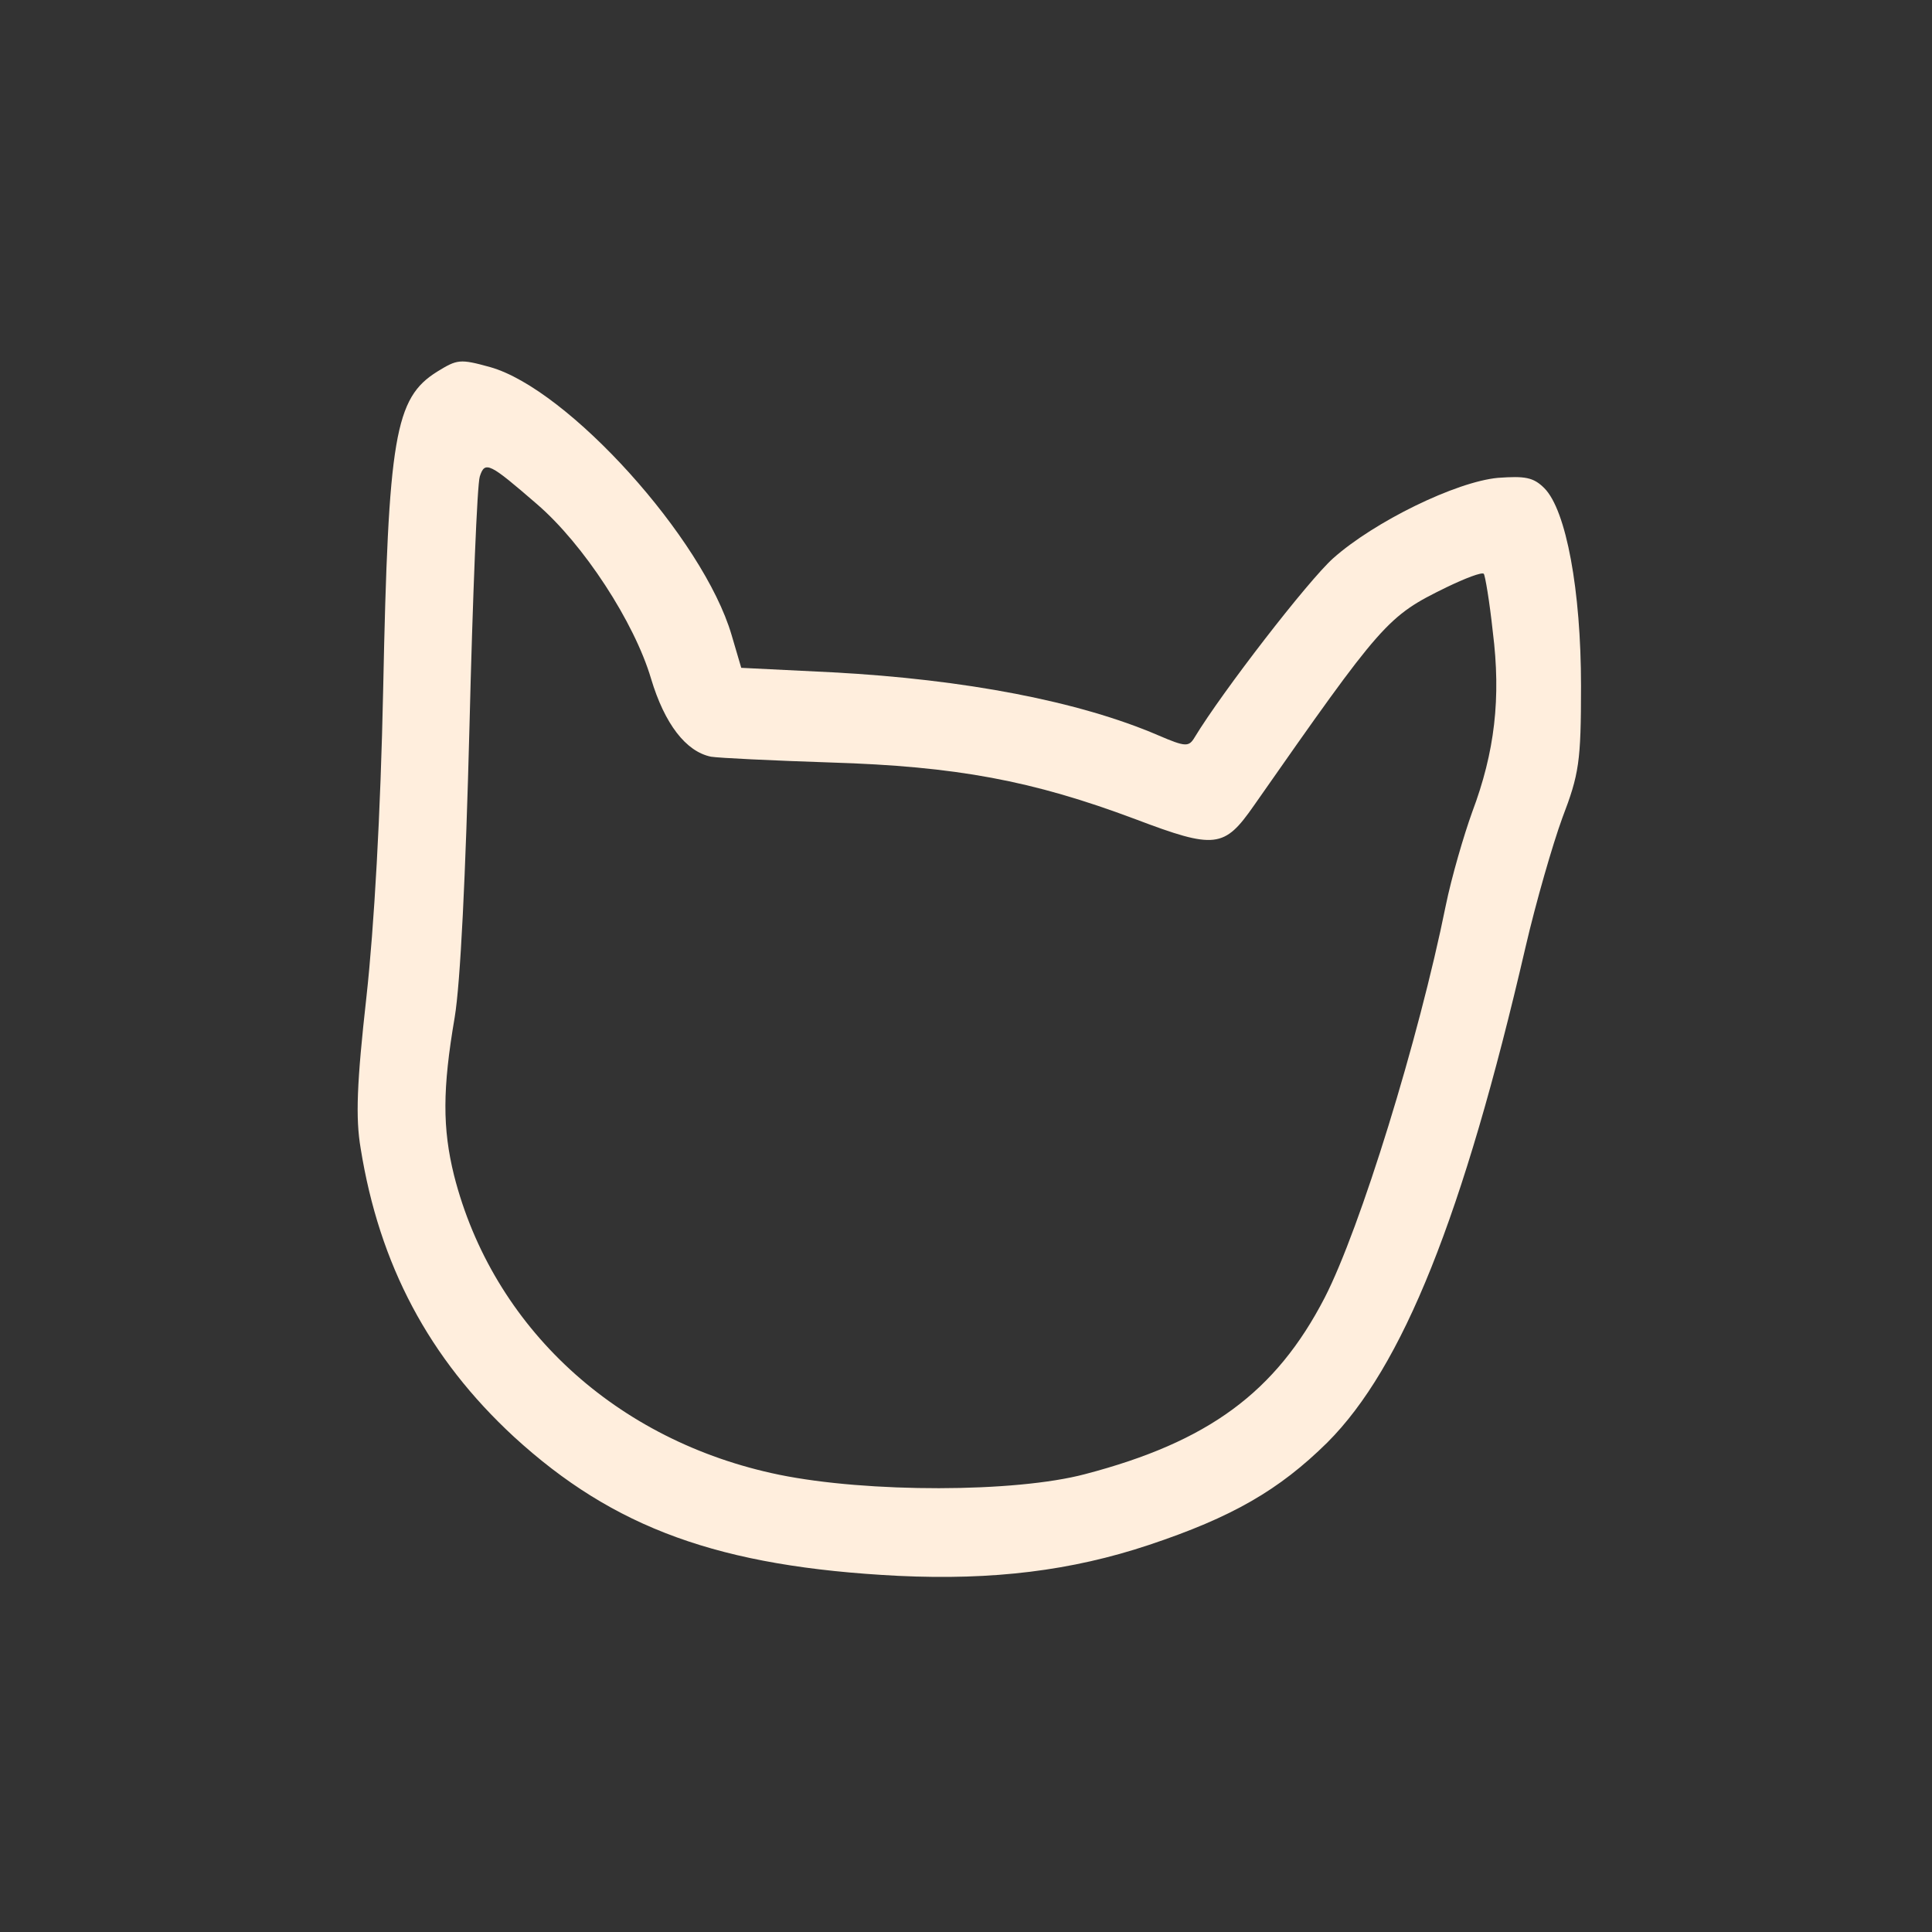 <?xml version="1.0" standalone="no"?>
<!DOCTYPE svg PUBLIC "-//W3C//DTD SVG 20010904//EN"
 "http://www.w3.org/TR/2001/REC-SVG-20010904/DTD/svg10.dtd">
<svg version="1.0" xmlns="http://www.w3.org/2000/svg"
 width="300pt" height="300pt" viewBox="0 0 300 300"
 preserveAspectRatio="xMidYMid meet">
<rect x="0" y="0" width="300" height="300" fill="#333333" stroke="none"/>
<g transform="translate(0,300) scale(0.1,-0.1)"
fill="#FFEEDD" stroke="none">
<path d="M679 2423 c-66 -41 -76 -101 -84 -493 -4 -193 -14 -369 -26 -478 -15
-134 -17 -188 -9 -235 29 -181 106 -326 238 -448 155 -142 319 -202 597 -216
147 -7 269 8 389 48 129 43 202 85 277 159 117 117 211 351 308 770 16 69 42
159 57 200 26 68 29 87 29 205 0 148 -23 273 -57 307 -17 17 -30 19 -72 16
-65 -6 -192 -68 -256 -125 -39 -35 -172 -207 -215 -278 -9 -15 -14 -15 -56 3
-123 53 -301 87 -506 98 l-142 7 -15 51 c-44 150 -254 382 -375 416 -47 13
-51 12 -82 -7z m155 -206 c72 -62 151 -183 177 -271 21 -70 54 -113 93 -121
12 -2 95 -6 186 -9 195 -6 313 -28 473 -88 124 -47 138 -45 184 21 200 286
207 294 299 339 29 14 55 24 58 21 2 -2 9 -43 14 -90 13 -103 3 -187 -32 -280
-13 -36 -32 -101 -41 -145 -42 -208 -133 -502 -188 -609 -76 -147 -181 -224
-372 -274 -109 -29 -338 -29 -475 -1 -253 52 -445 229 -505 465 -18 73 -18
134 1 245 9 54 17 220 23 452 5 202 12 376 16 388 8 25 15 21 89 -43z"/>
</g>
</svg>
